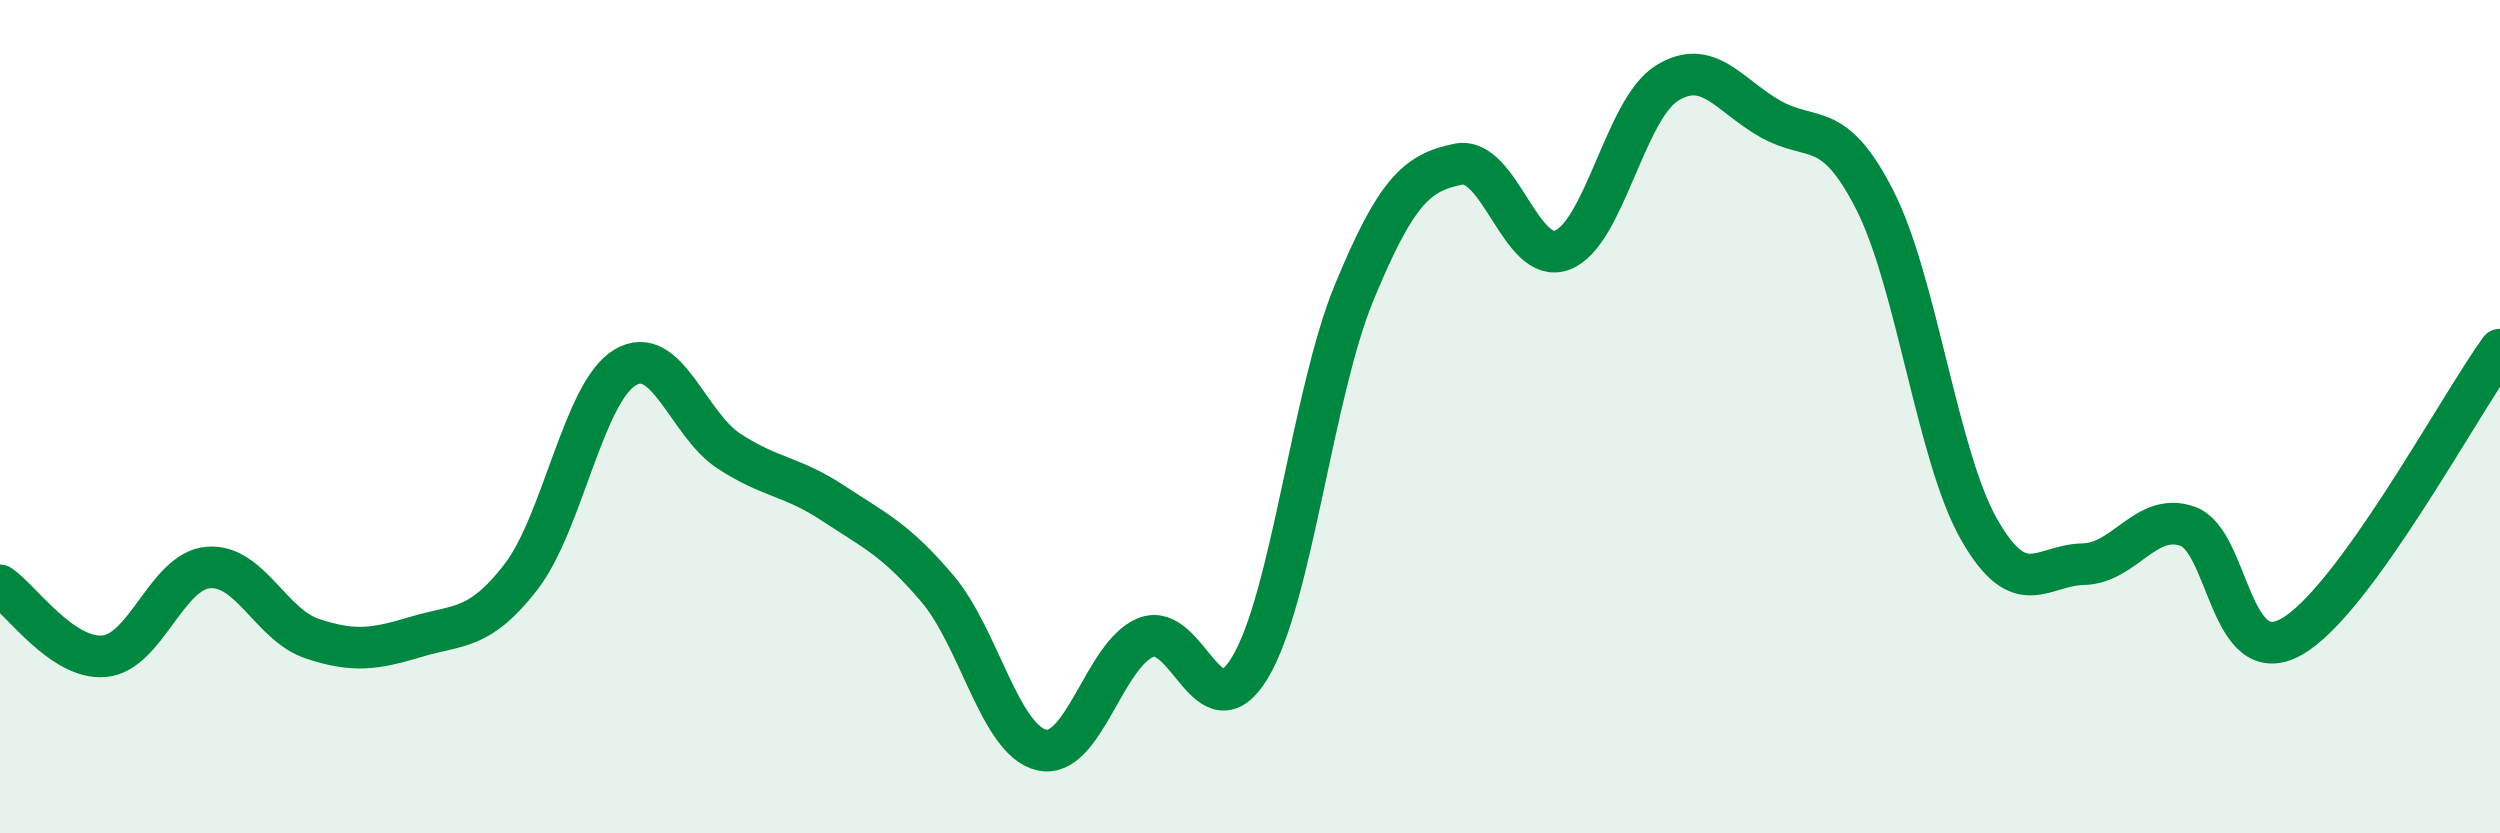 
    <svg width="60" height="20" viewBox="0 0 60 20" xmlns="http://www.w3.org/2000/svg">
      <path
        d="M 0,14.05 C 0.5,14.39 1.5,15.84 2.5,15.75 C 3.5,15.66 4,13.7 5,13.62 C 6,13.54 6.5,15 7.5,15.33 C 8.5,15.66 9,15.58 10,15.28 C 11,14.98 11.5,15.14 12.5,13.85 C 13.5,12.56 14,9.42 15,8.82 C 16,8.22 16.5,10.18 17.5,10.83 C 18.5,11.48 19,11.42 20,12.08 C 21,12.74 21.5,12.95 22.5,14.13 C 23.5,15.31 24,17.77 25,18 C 26,18.23 26.5,15.7 27.5,15.3 C 28.5,14.9 29,17.68 30,16.02 C 31,14.36 31.5,9.44 32.5,7.02 C 33.5,4.6 34,4.14 35,3.94 C 36,3.74 36.5,6.39 37.5,6 C 38.5,5.61 39,2.63 40,2 C 41,1.37 41.5,2.3 42.5,2.86 C 43.5,3.42 44,2.84 45,4.81 C 46,6.78 46.5,10.96 47.5,12.71 C 48.5,14.46 49,13.56 50,13.54 C 51,13.52 51.5,12.28 52.5,12.63 C 53.5,12.98 53.5,16.13 55,15.28 C 56.5,14.43 59,9.77 60,8.39L60 20L0 20Z"
        fill="#008740"
        opacity="0.1"
        stroke-linecap="round"
        stroke-linejoin="round"
      />
      <path
        d="M 0,14.05 C 0.5,14.39 1.5,15.84 2.5,15.75 C 3.5,15.66 4,13.7 5,13.62 C 6,13.54 6.5,15 7.5,15.33 C 8.5,15.66 9,15.58 10,15.28 C 11,14.98 11.5,15.14 12.5,13.85 C 13.5,12.56 14,9.42 15,8.82 C 16,8.22 16.5,10.18 17.5,10.83 C 18.5,11.48 19,11.42 20,12.08 C 21,12.74 21.5,12.95 22.5,14.13 C 23.5,15.31 24,17.77 25,18 C 26,18.23 26.5,15.7 27.5,15.3 C 28.5,14.9 29,17.68 30,16.02 C 31,14.36 31.5,9.44 32.5,7.02 C 33.5,4.6 34,4.14 35,3.94 C 36,3.74 36.5,6.39 37.5,6 C 38.5,5.61 39,2.63 40,2 C 41,1.37 41.5,2.3 42.5,2.86 C 43.5,3.42 44,2.84 45,4.81 C 46,6.78 46.5,10.96 47.5,12.71 C 48.5,14.46 49,13.56 50,13.54 C 51,13.52 51.5,12.28 52.5,12.63 C 53.5,12.98 53.5,16.13 55,15.28 C 56.5,14.43 59,9.77 60,8.39"
        stroke="#008740"
        stroke-width="1"
        fill="none"
        stroke-linecap="round"
        stroke-linejoin="round"
      />
    </svg>
  